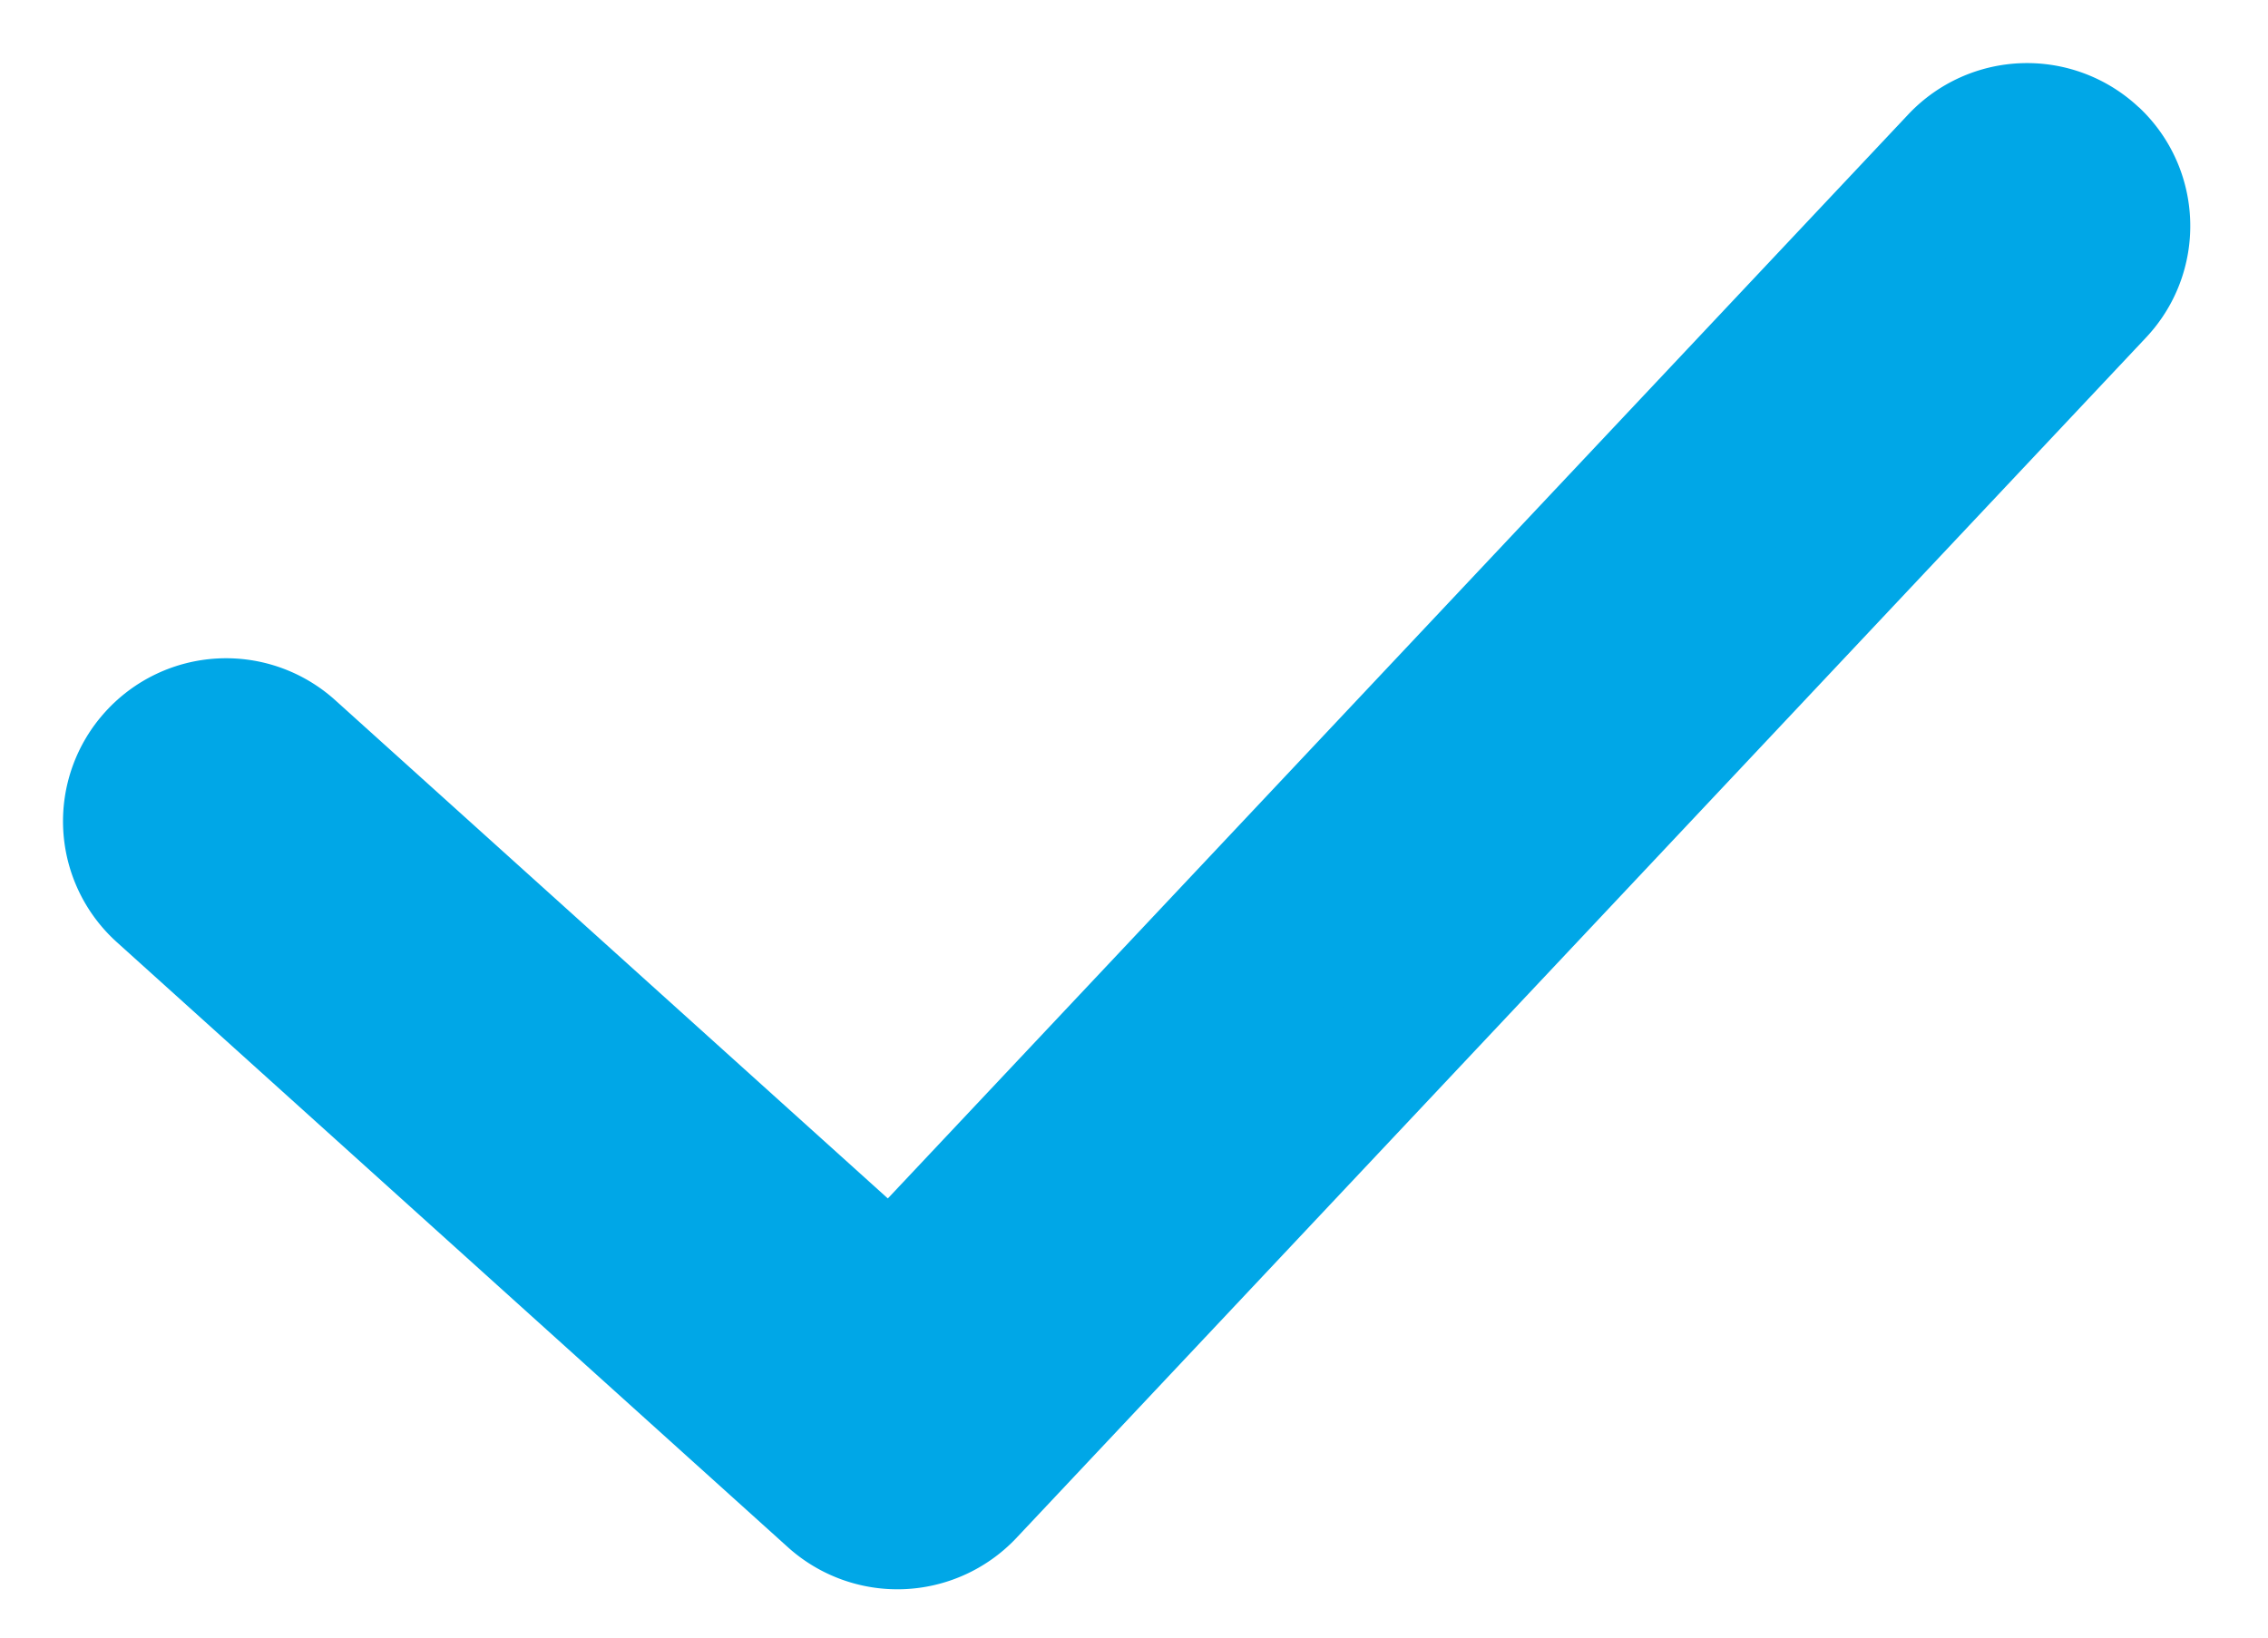 <svg xmlns="http://www.w3.org/2000/svg" width="18" height="13" viewBox="0 0 18 13">
    <path fill="#00A7E7" fill-rule="evenodd" stroke="#00A7E7" d="M16.633 1.216c.32.3.335.804.033 1.123L7.7 11.869a.798.798 0 0 1-1.11.044L1.262 7.108a.792.792 0 0 1-.057-1.12.793.793 0 0 1 1.121-.058l4.749 4.283L15.51 1.25a.795.795 0 0 1 1.123-.033"/>
</svg>
